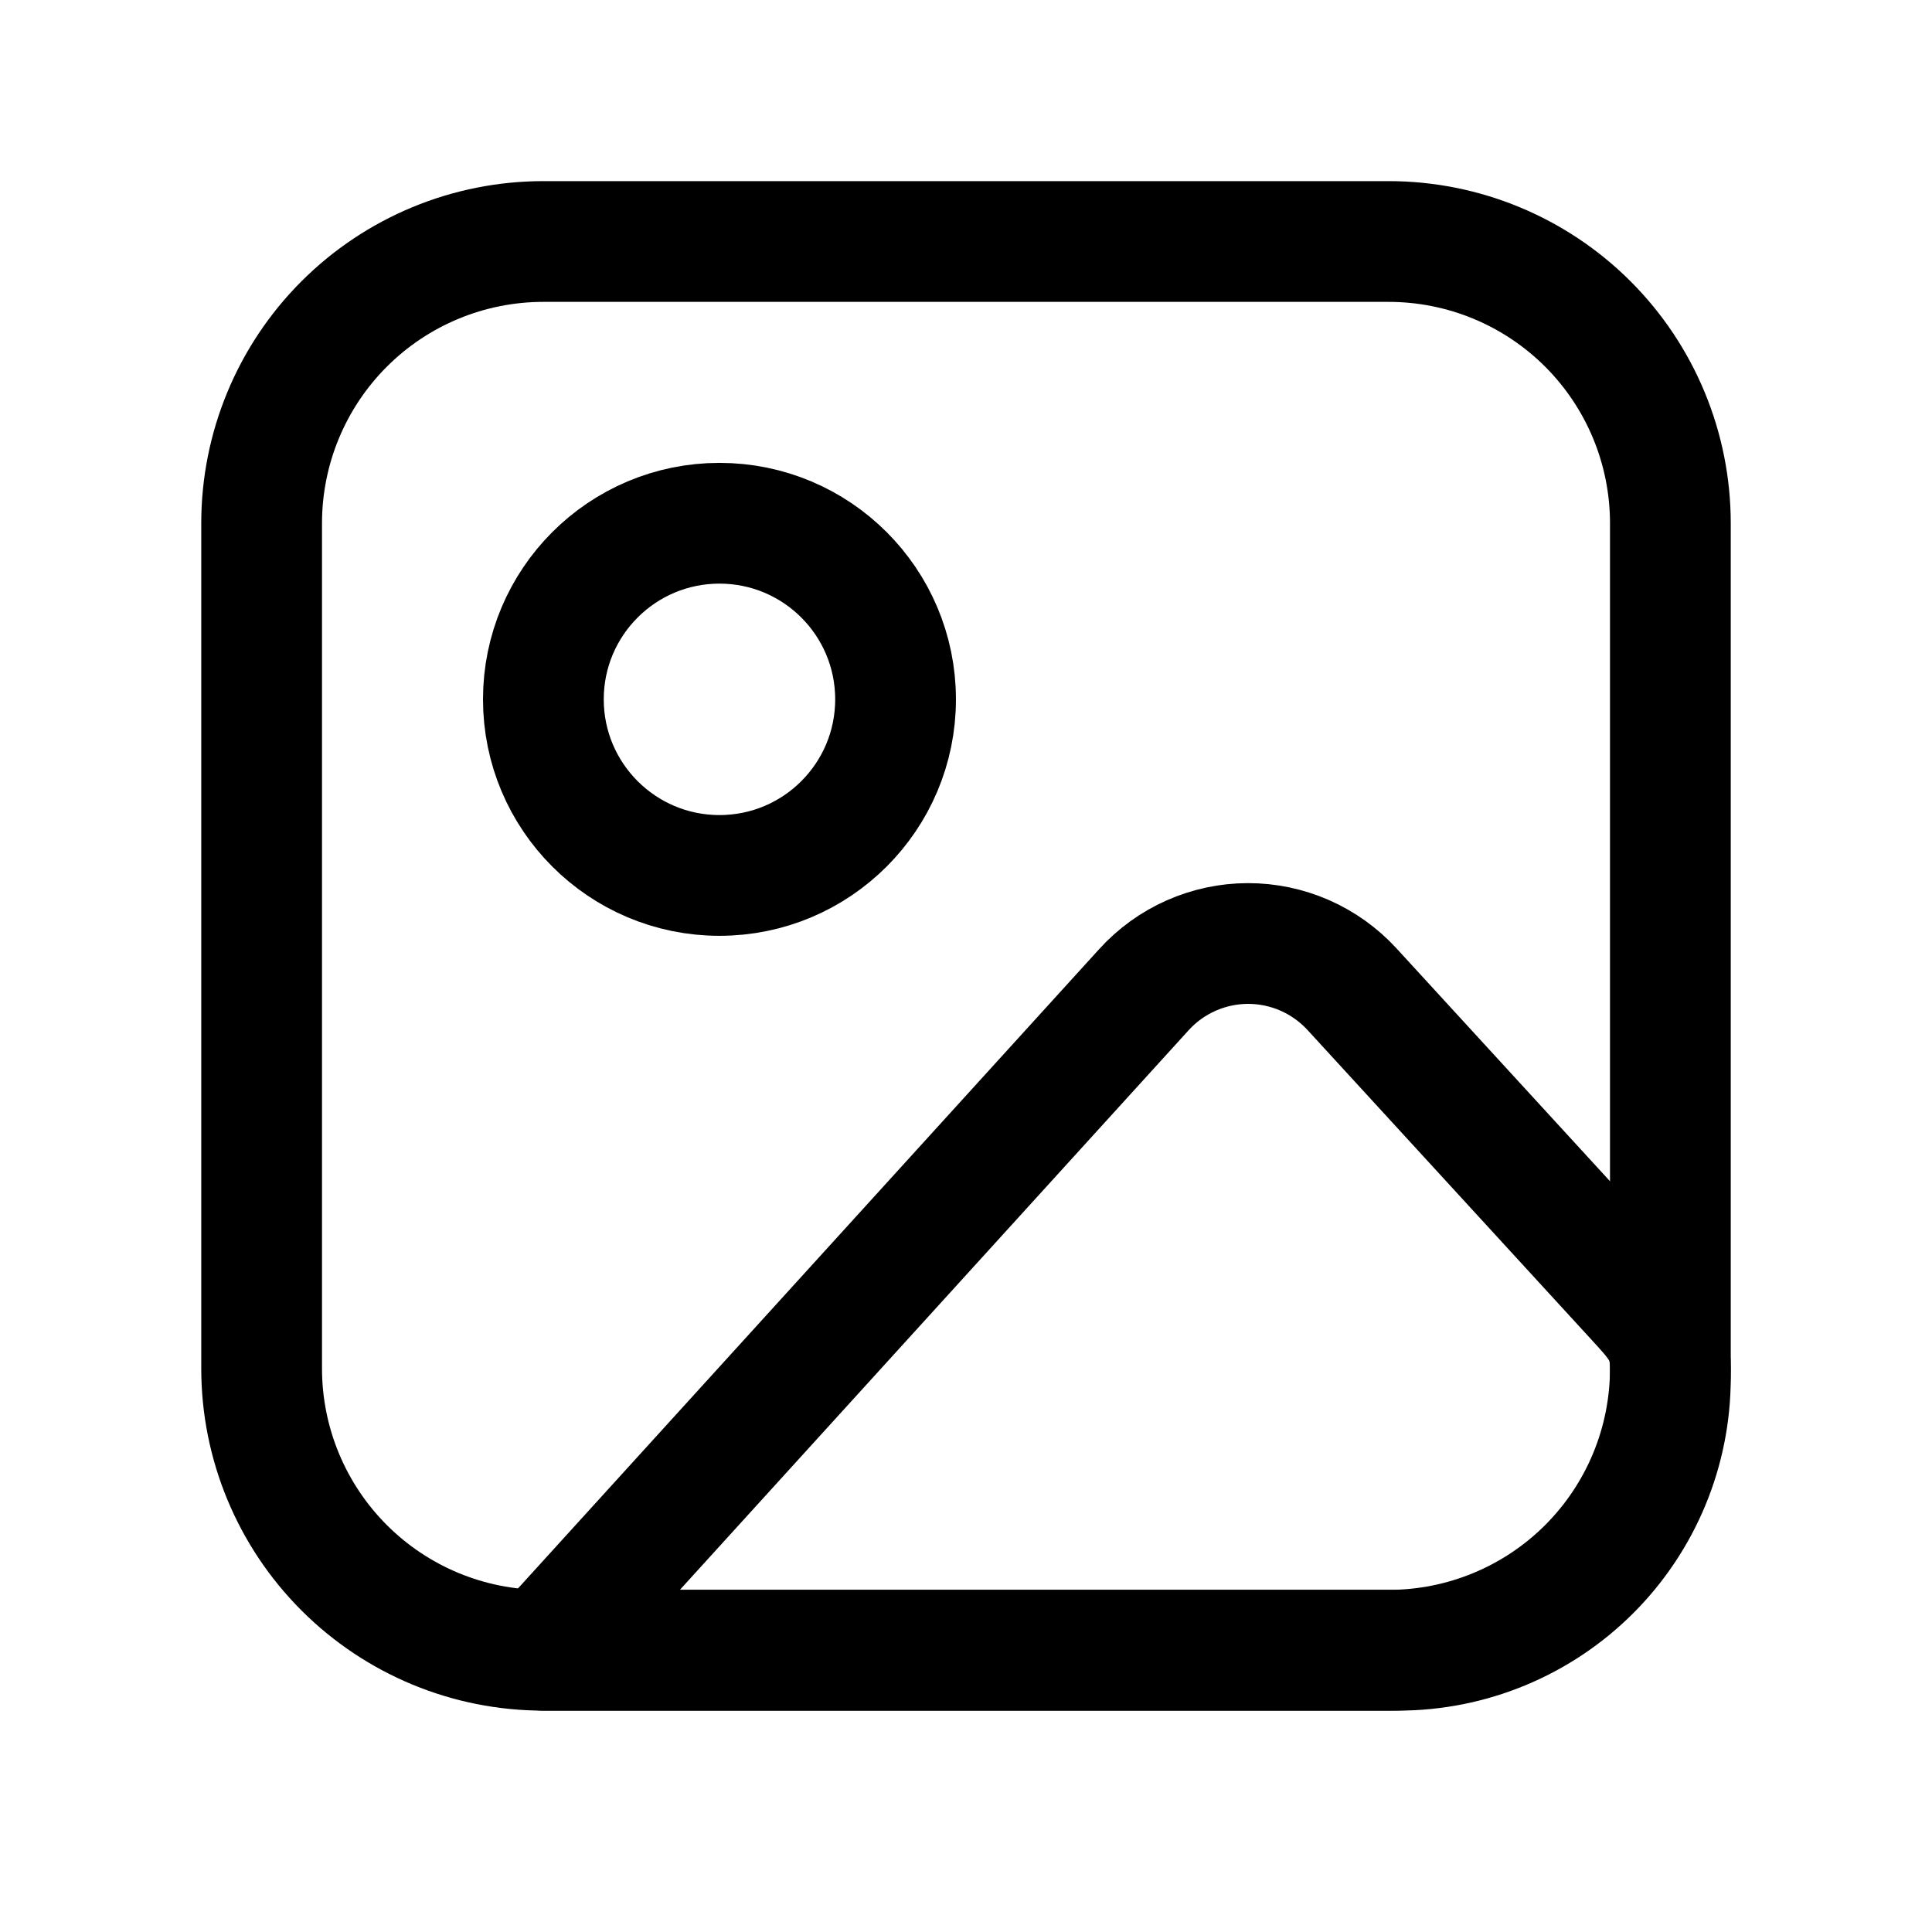 <svg width="48" height="48" viewBox="0 0 48 48" fill="none" xmlns="http://www.w3.org/2000/svg">
<path d="M6.5 13C6.5 11.143 7.237 9.363 8.55 8.05C9.863 6.737 11.643 6 13.5 6H34.5C36.356 6 38.137 6.737 39.45 8.05C40.763 9.363 41.5 11.143 41.5 13V34C41.5 35.856 40.763 37.637 39.45 38.95C38.137 40.263 36.356 41 34.5 41H13.5C11.643 41 9.863 40.263 8.55 38.95C7.237 37.637 6.5 35.856 6.5 34V13Z" stroke="black" stroke-width="3" stroke-linecap="round" stroke-linejoin="round"/>
<path d="M17.875 21.75C20.291 21.75 22.25 19.791 22.25 17.375C22.25 14.959 20.291 13 17.875 13C15.459 13 13.5 14.959 13.5 17.375C13.5 19.791 15.459 21.75 17.875 21.75Z" stroke="black" stroke-width="3" stroke-linecap="round" stroke-linejoin="round"/>
<path d="M28.421 24.587L13.5 41H34.733C36.528 41 38.249 40.287 39.518 39.018C40.787 37.749 41.5 36.028 41.5 34.233V34C41.5 33.184 41.194 32.871 40.642 32.267L33.59 24.576C33.261 24.218 32.861 23.932 32.416 23.736C31.971 23.541 31.489 23.44 31.003 23.441C30.517 23.442 30.036 23.545 29.591 23.742C29.146 23.939 28.748 24.227 28.421 24.587V24.587Z" stroke="black" stroke-width="3" stroke-linecap="round" stroke-linejoin="round"/>
</svg>
